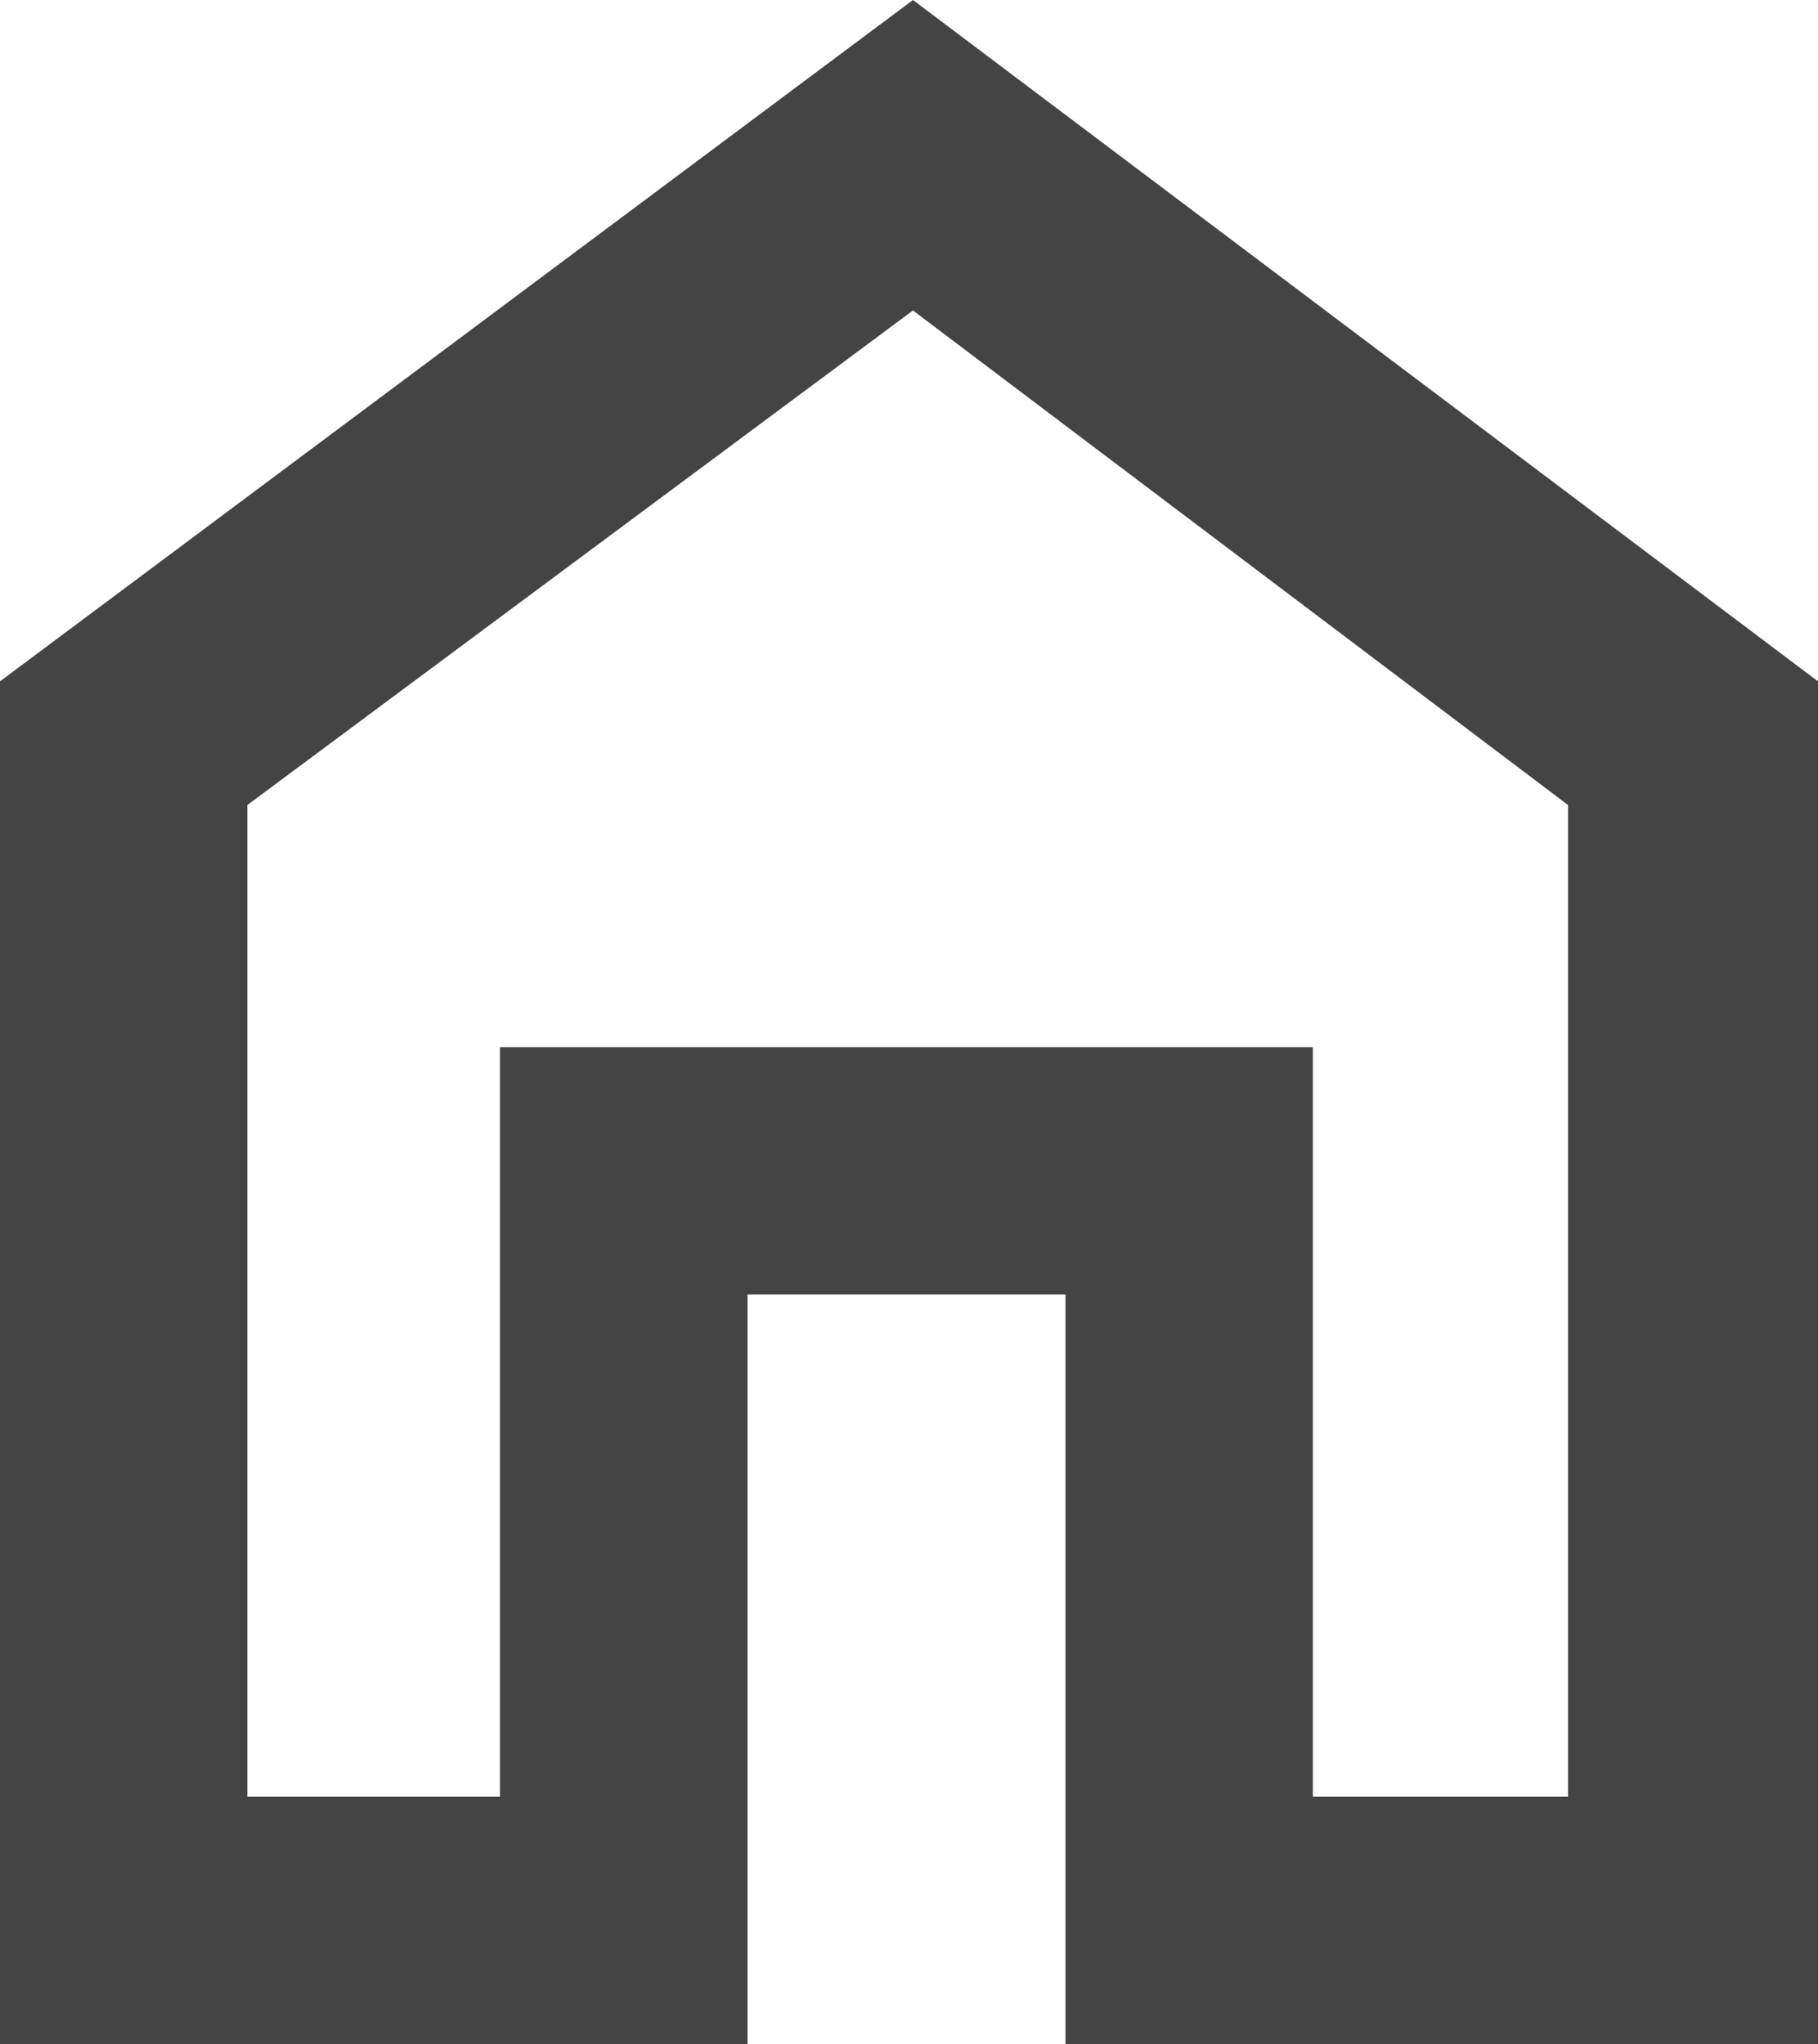 <svg xmlns="http://www.w3.org/2000/svg" width="16.008" height="18" viewBox="0 0 16.008 18">
  <path id="home_FILL0_wght700_GRAD0_opsz48" d="M6.75,22.4v-12l8.039-6,7.969,6v12H16.132V15.8h-2.8v6.6Zm2.178-2.178h2.224v-6.6H18.31v6.6h2.247V11.489L14.789,7.134,8.928,11.489ZM14.742,13.666Z" transform="translate(-6.75 -4.4)" fill="#444"/>
</svg>
